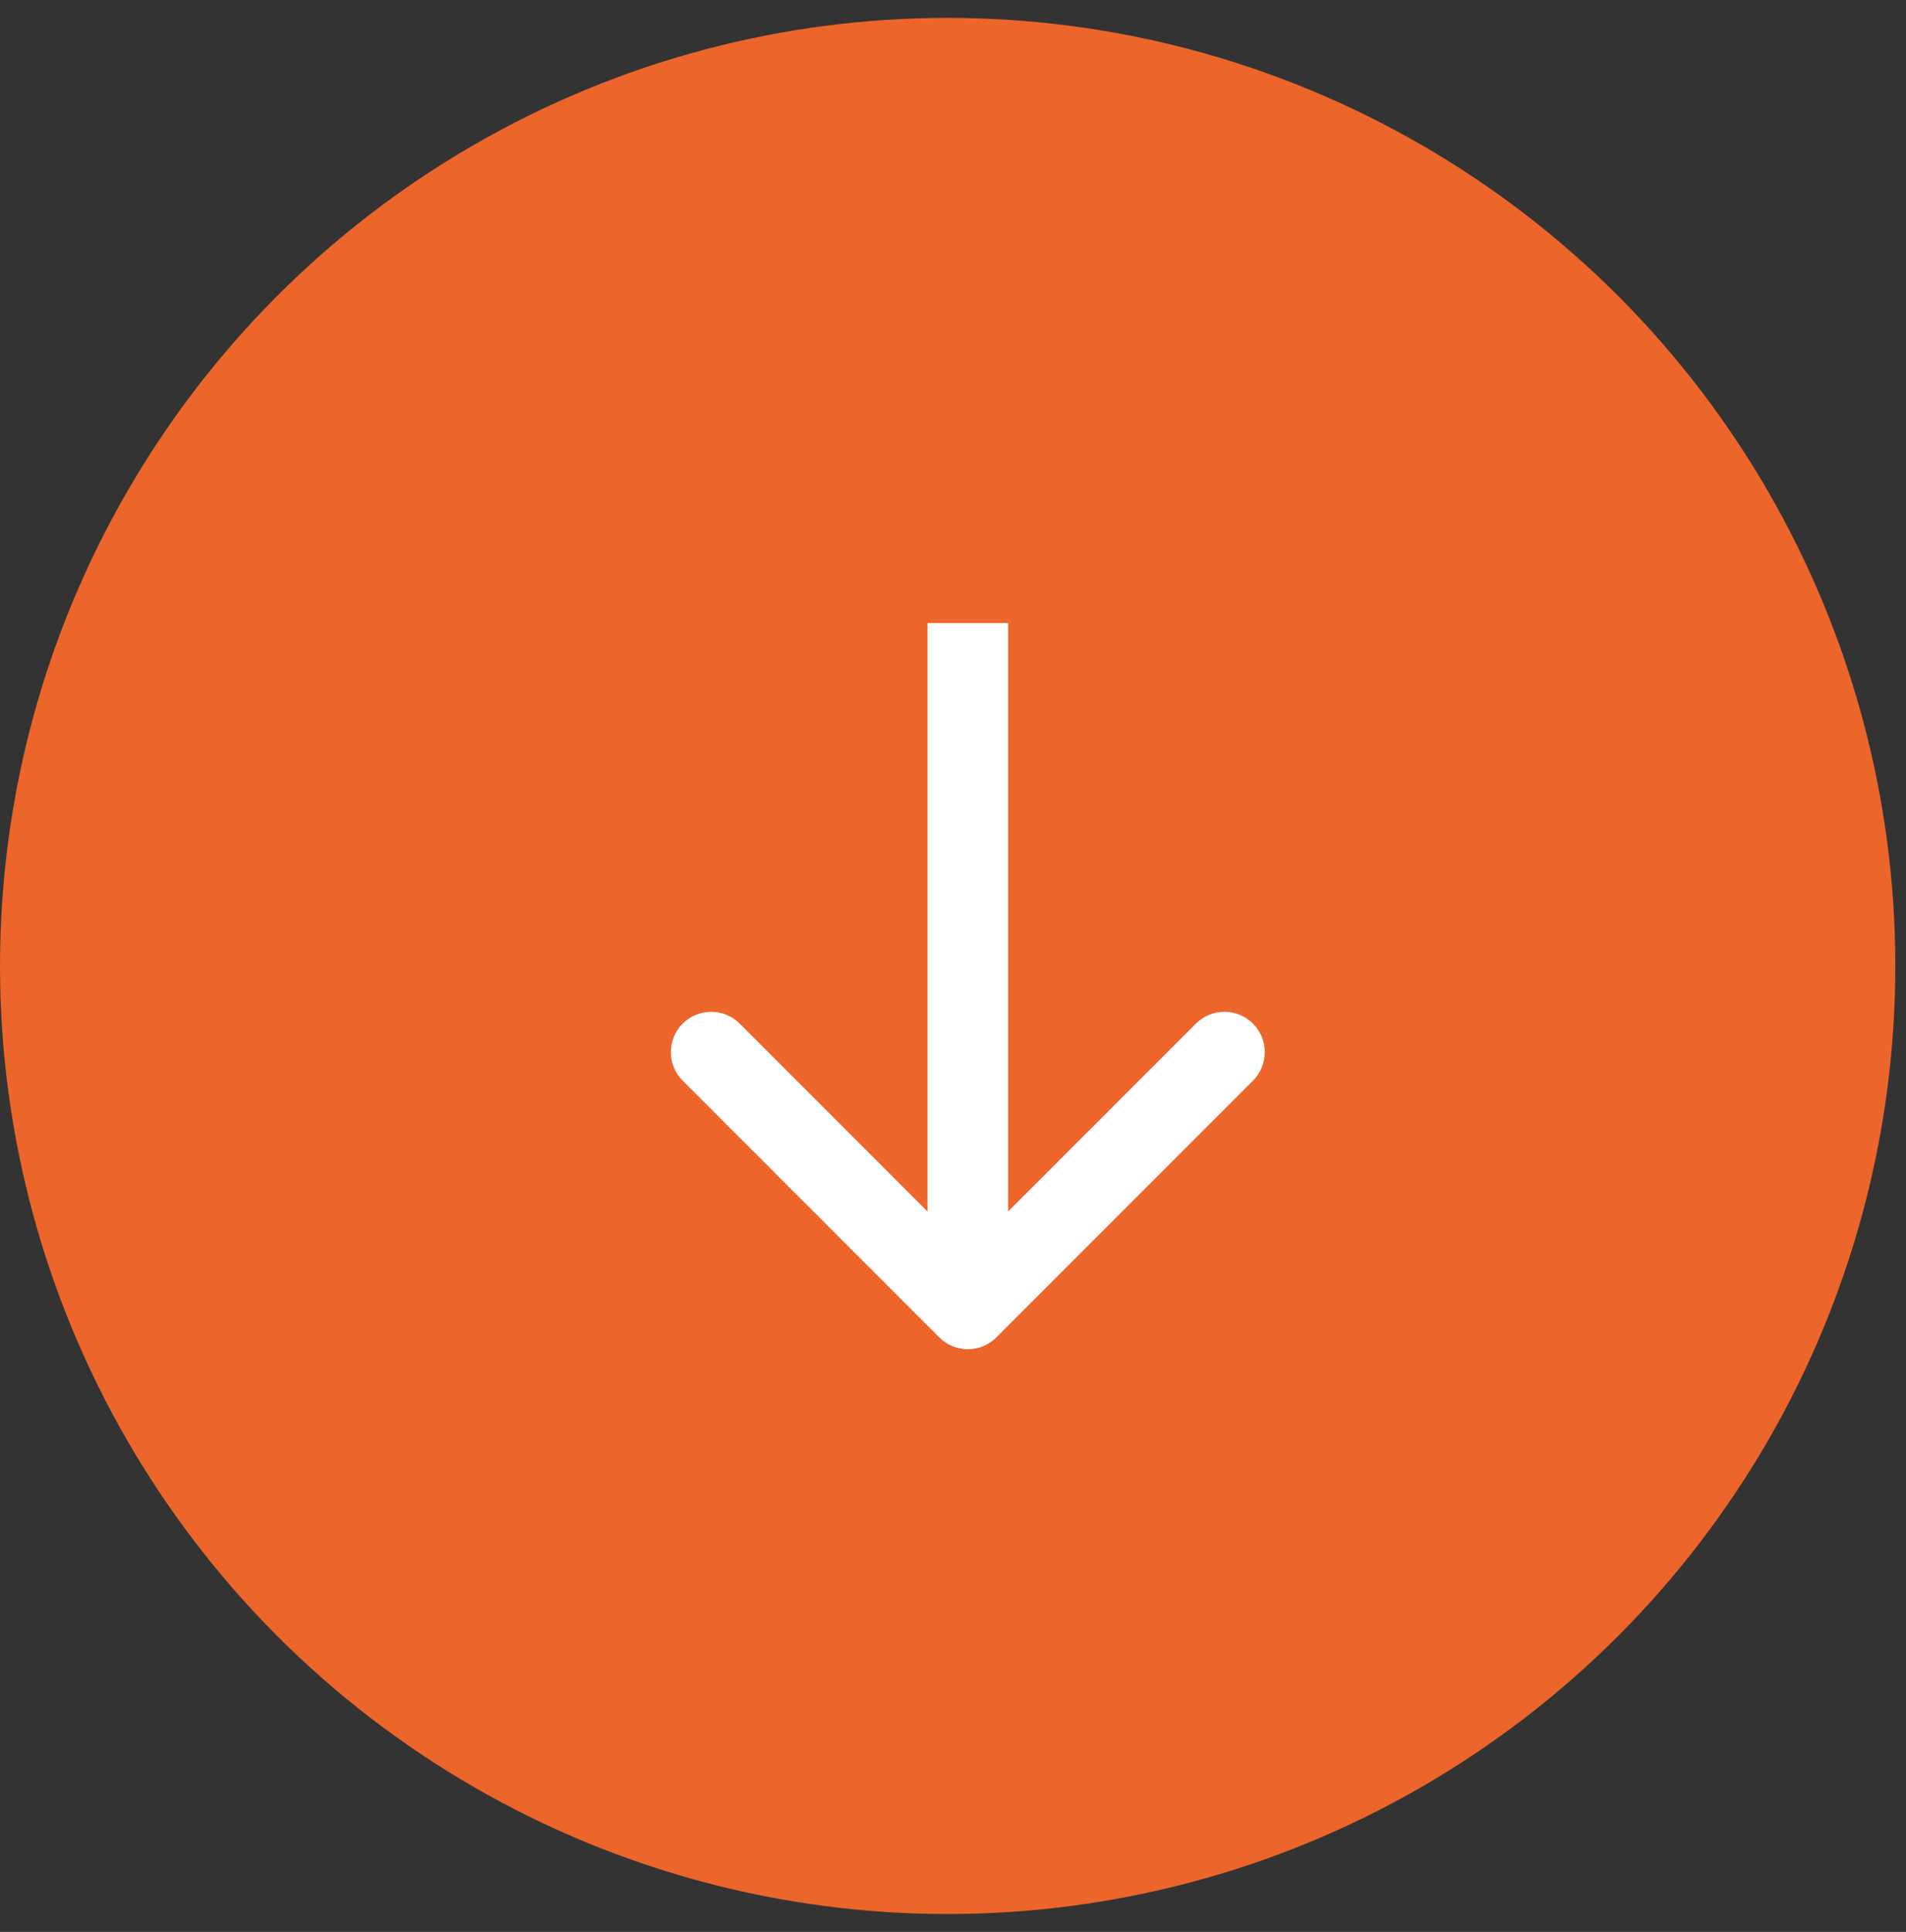 <svg width="76" height="77" viewBox="0 0 76 77" fill="none" xmlns="http://www.w3.org/2000/svg">
<rect x="0" y="0" width="76" height="77" fill="#333333" stroke="none"/>
<circle cx="37.787" cy="38.5" r="37.787" fill="#EC652A"/>
<path d="M37.454 53.305C38.082 53.933 39.1 53.933 39.728 53.305L49.961 43.072C50.589 42.444 50.589 41.426 49.961 40.798C49.333 40.17 48.315 40.17 47.687 40.798L38.591 49.894L29.495 40.798C28.867 40.17 27.849 40.17 27.221 40.798C26.593 41.426 26.593 42.444 27.221 43.072L37.454 53.305ZM36.983 24.832L36.983 52.168L40.199 52.168L40.199 24.832L36.983 24.832Z" fill="white"/>
</svg>

